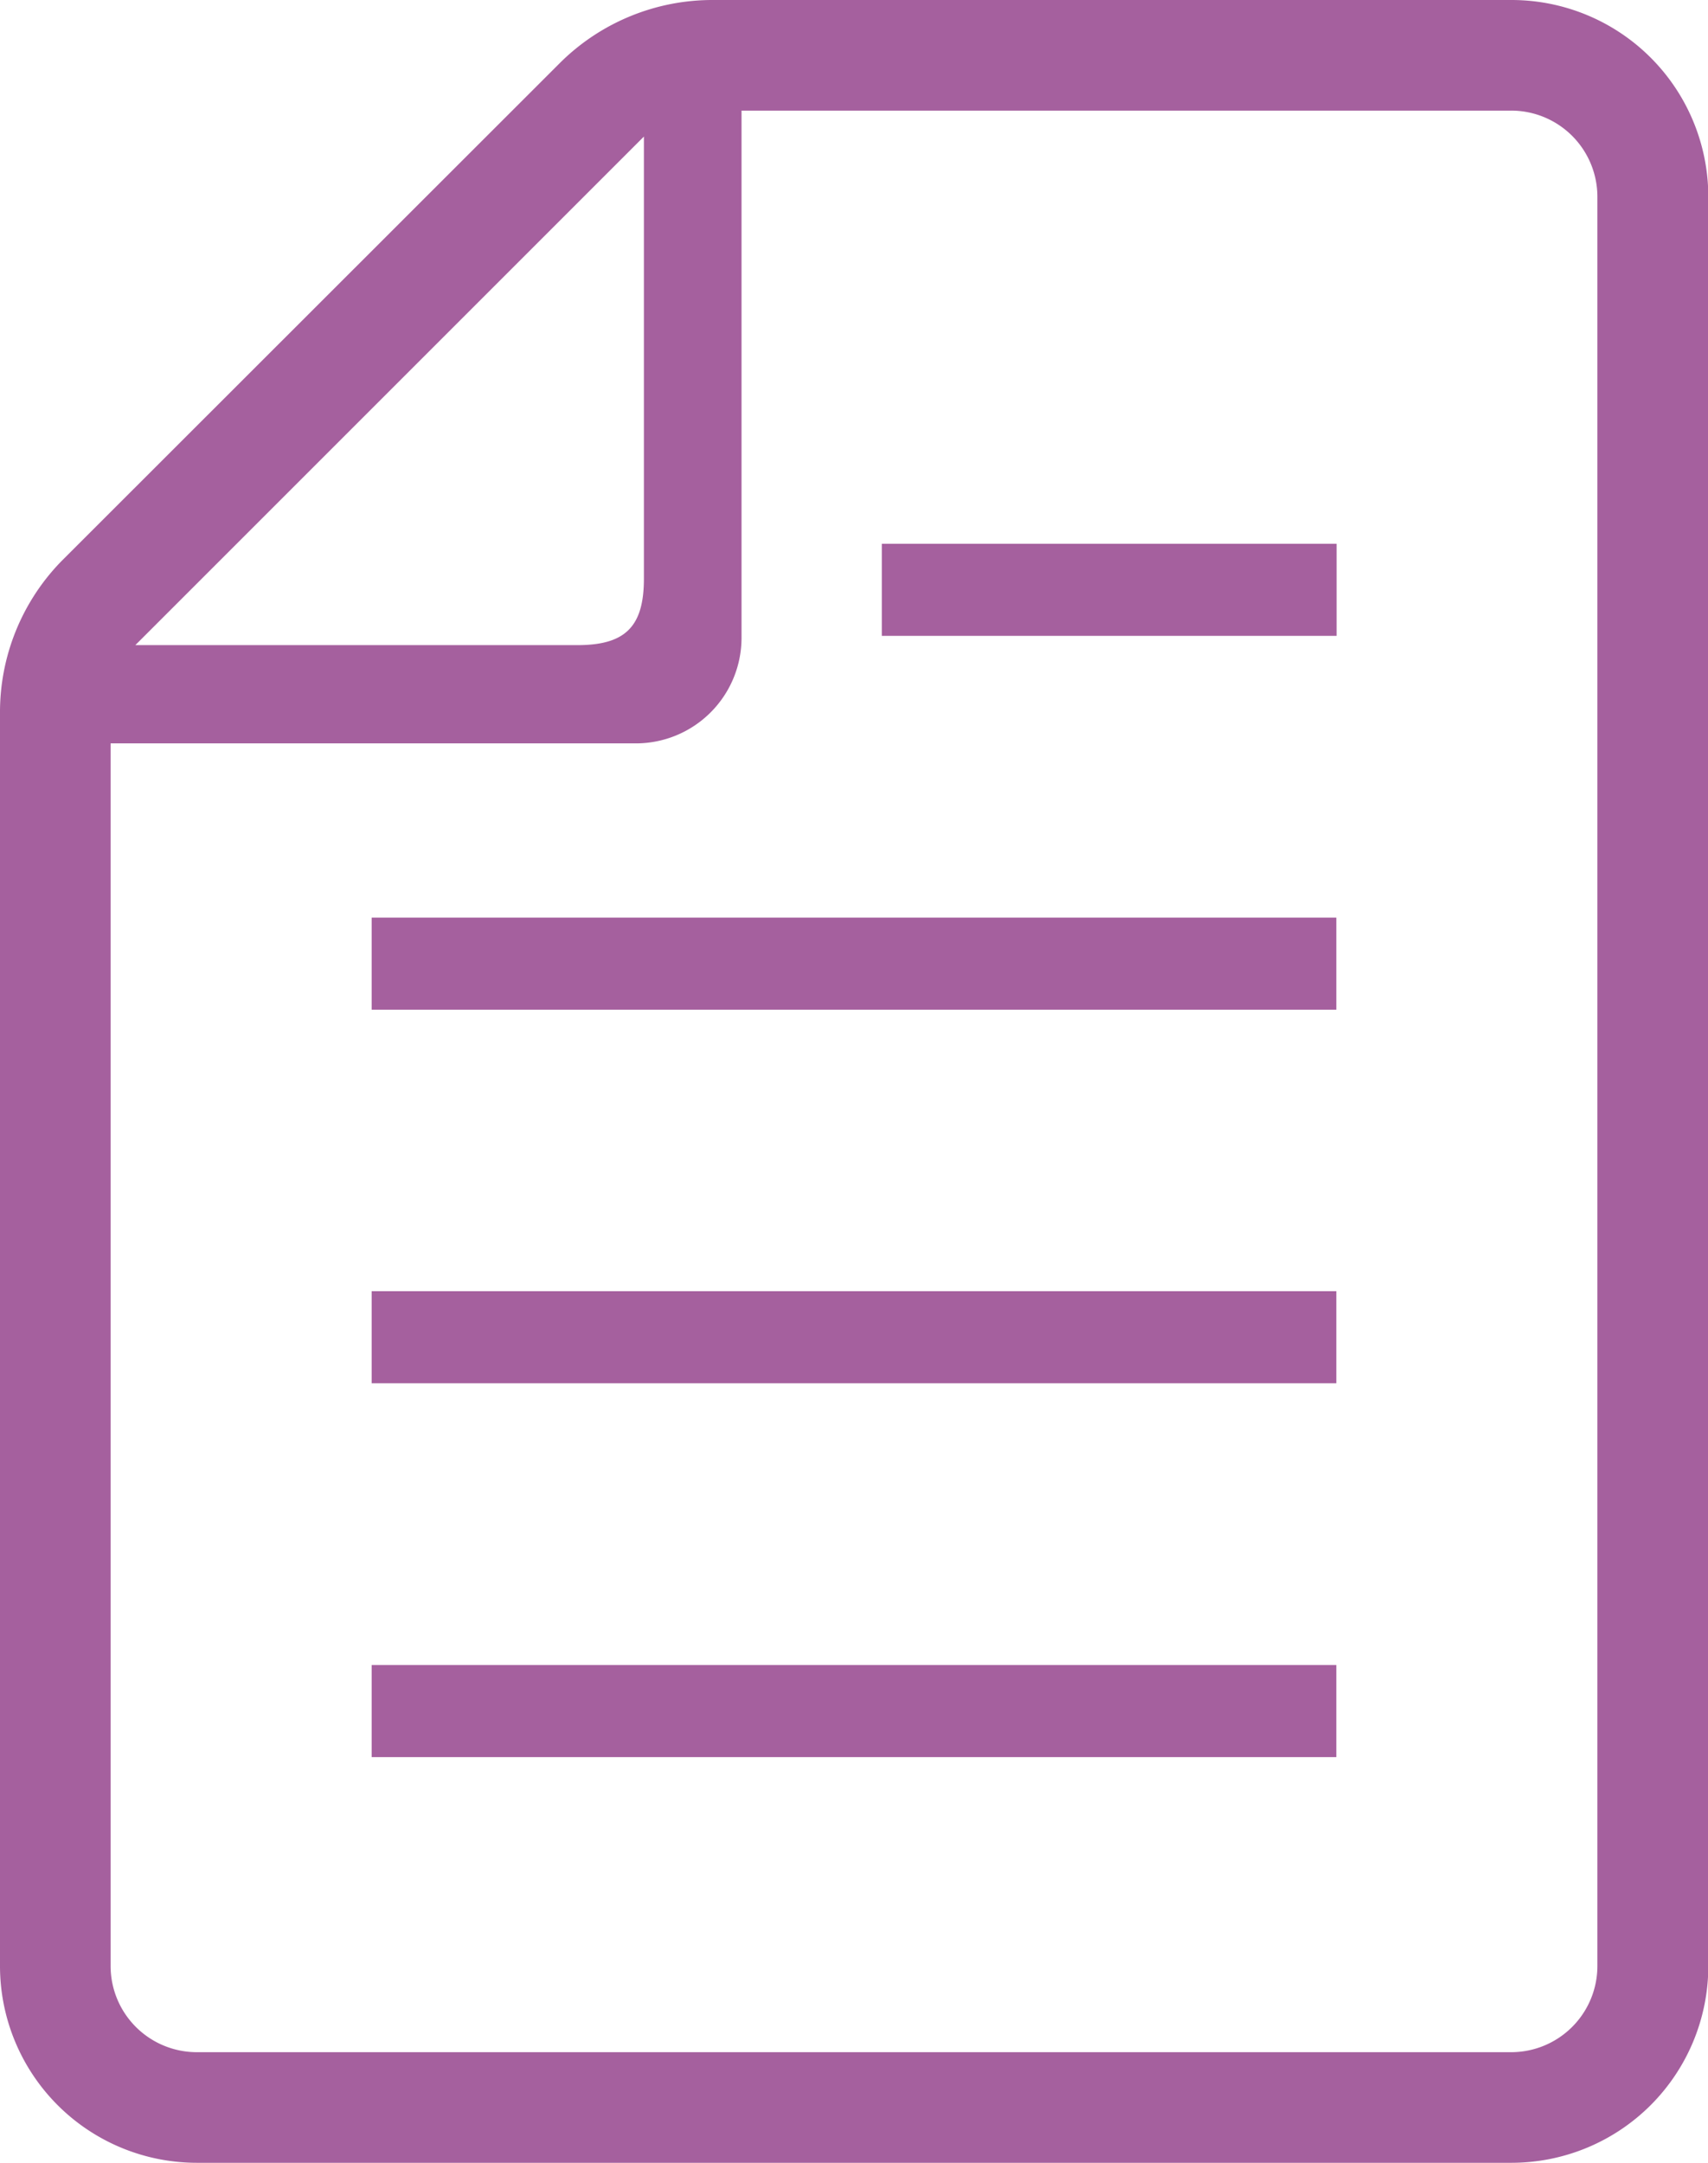 <svg xmlns="http://www.w3.org/2000/svg" width="55.28" height="70" viewBox="0 0 55.28 70"><title>icon_note</title><rect x="12.03" y="53.89" width="31.22" height="2.98" style="fill:#a5609e"/><rect x="12.03" y="41.79" width="31.22" height="2.98" style="fill:#a5609e"/><rect x="12.03" y="29.7" width="31.22" height="2.98" style="fill:#a5609e"/><rect x="28.54" y="17.6" width="14.72" height="2.98" style="fill:#a5609e"/><path d="M48.92,0H23.1a7,7,0,0,0-4.94,2L2,18.15A7,7,0,0,0,0,23.1V63.63A6.37,6.37,0,0,0,6.37,70H48.92a6.37,6.37,0,0,0,6.37-6.37V6.36A6.37,6.37,0,0,0,48.92,0ZM20.84,4.42V18.73c0,1.55-.6,2.15-2.15,2.15H4.38ZM51.7,63.63a2.79,2.79,0,0,1-2.79,2.79H6.37a2.79,2.79,0,0,1-2.79-2.79V24.06h17A3.42,3.42,0,0,0,24,20.65V3.58h24.9A2.79,2.79,0,0,1,51.7,6.36Z" style="fill:#a5609e"/></svg>
